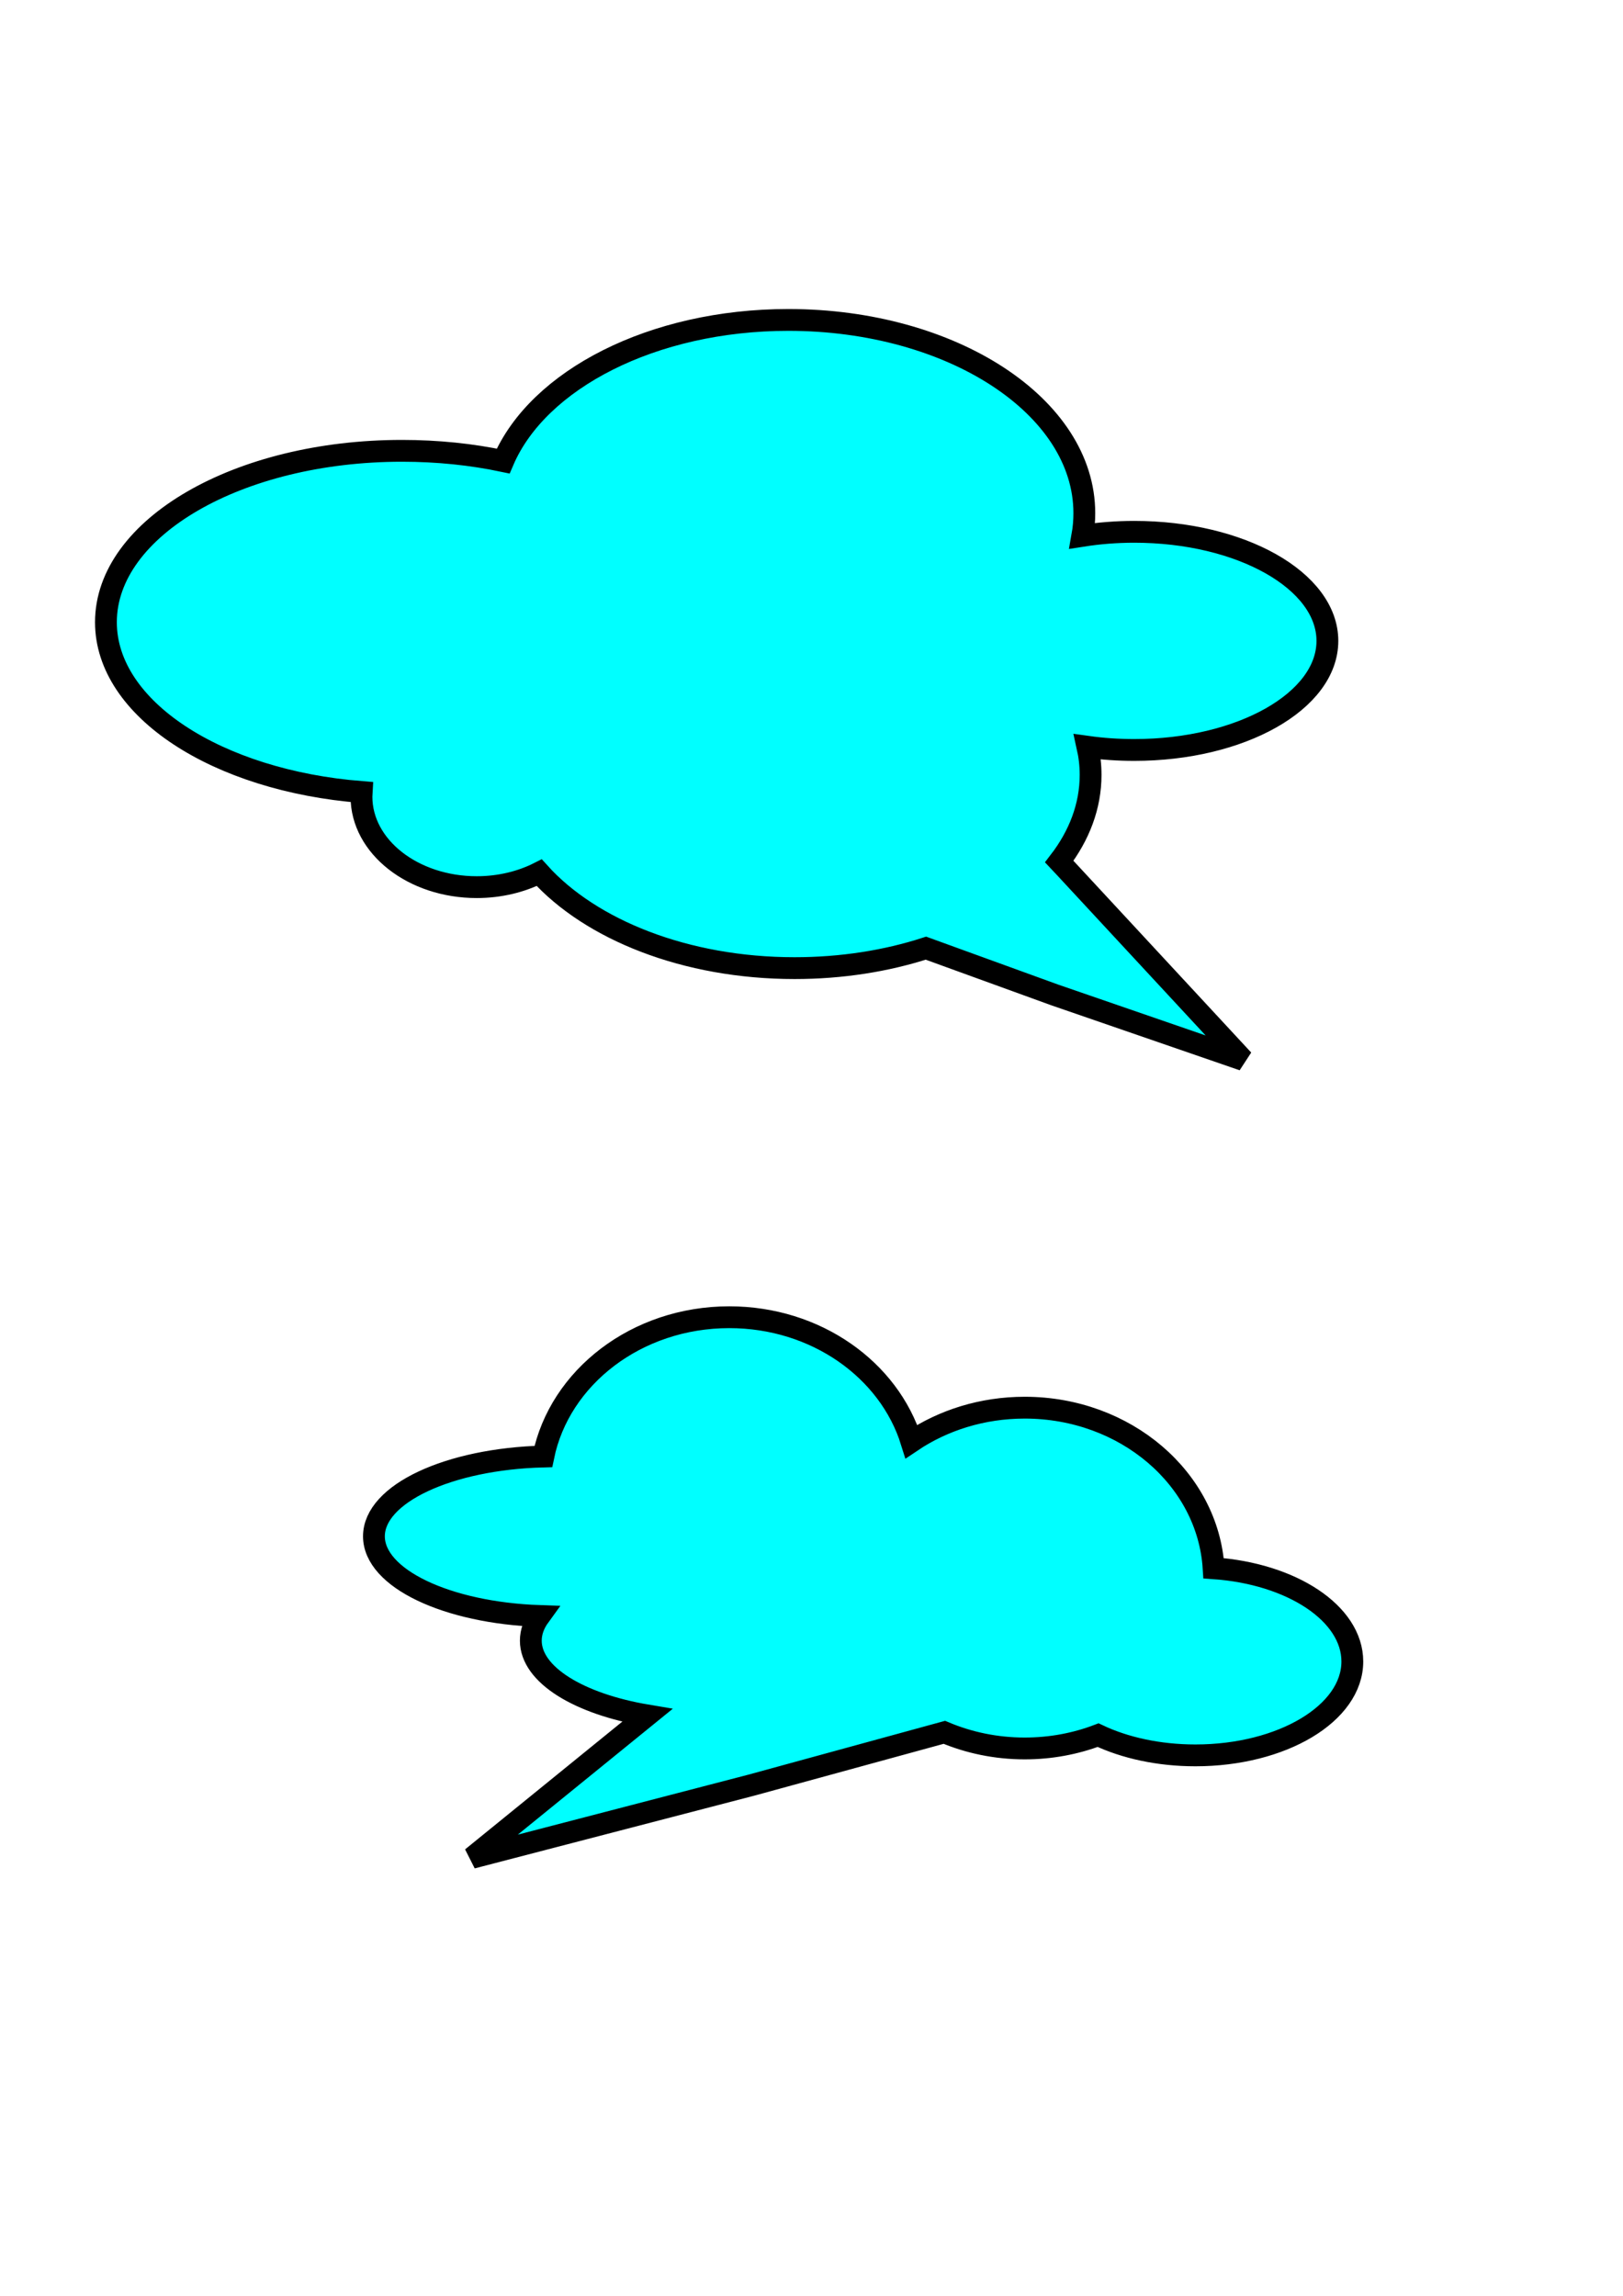 <?xml version="1.0" encoding="UTF-8" standalone="no"?>
<!-- Created with Inkscape (http://www.inkscape.org/) -->
<svg
    xmlns:inkscape="http://www.inkscape.org/namespaces/inkscape"
    xmlns:rdf="http://www.w3.org/1999/02/22-rdf-syntax-ns#"
    xmlns="http://www.w3.org/2000/svg"
    xmlns:cc="http://creativecommons.org/ns#"
    xmlns:dc="http://purl.org/dc/elements/1.1/"
    xmlns:sodipodi="http://sodipodi.sourceforge.net/DTD/sodipodi-0.dtd"
    xmlns:svg="http://www.w3.org/2000/svg"
    xmlns:ns1="http://sozi.baierouge.fr"
    xmlns:xlink="http://www.w3.org/1999/xlink"
    id="svg2"
    sodipodi:docname="Nový dokument 1"
    viewBox="0 0 744.09 1052.4"
    version="1.1"
    inkscape:version="0.47 r22583"
  >
  <sodipodi:namedview
      id="base"
      bordercolor="#666666"
      inkscape:pageshadow="2"
      inkscape:window-y="-4"
      pagecolor="#ffffff"
      inkscape:window-height="968"
      inkscape:window-maximized="1"
      inkscape:zoom="0.35"
      inkscape:window-x="-4"
      showgrid="false"
      borderopacity="1.0"
      inkscape:current-layer="layer1"
      inkscape:cx="375"
      inkscape:cy="520"
      inkscape:window-width="1280"
      inkscape:pageopacity="0.0"
      inkscape:document-units="px"
  />
  <g
      id="layer1"
      inkscape:label="Vrstva 1"
      inkscape:groupmode="layer"
    >
    <g
        id="g2851"
        inkscape:export-ydpi="300"
        style="stroke:#000000;stroke-width:10"
        inkscape:export-xdpi="300"
        inkscape:export-filename="E:\Viki\talkbuble.png"
      >
      <path
          id="path2816"
          style="fill-rule:evenodd;stroke:#000000;stroke-width:10;fill:#00ffff"
          d="m361.44 146.65c-62.277 0-114.78 27.368-130.75 64.687-14.48-3.051-30.104-4.688-46.406-4.688-74.953 0-135.72 35.169-135.72 78.562 0 39.759 51.022 72.617 117.22 77.844-0.047 0.716-0.062 1.431-0.062 2.156 0 22.88 23.652 41.438 52.844 41.438 10.562 0 20.4-2.442 28.656-6.625 23.578 26.183 67.163 43.75 117.06 43.75 21.627 0 42.074-3.284 60.219-9.156l59.031 21.438 86.438 29.812-81.875-88.312-2.469-2.625c9.2-11.946 14.375-25.437 14.375-39.719 0-4.389-0.493-8.688-1.438-12.906 6.869 0.965 14.04 1.469 21.438 1.469 48.917 0 88.562-22.386 88.562-50s-39.646-50-88.562-50c-8.243 0-16.21 0.655-23.781 1.844 0.612-3.413 0.906-6.886 0.906-10.406 0-48.917-60.735-88.562-135.69-88.562z"
      />
      <path
          id="path2837"
          style="fill-rule:evenodd;stroke:#000000;stroke-width:10;fill:#00ffff"
          d="m334.36 603.79c-42.494 0-77.805 27.528-85.259 63.844-43.315 1.117-77.668 17.053-77.668 36.577 0 19.256 33.433 35.042 75.909 36.542-2.585 3.554-3.981 7.36-3.981 11.297 0 15.686 22.187 29.04 53.368 34.275l-80.353 65.273 128.03-33.299 88.545-24.233c11.181 4.728 23.673 7.392 36.844 7.392 11.942 0 23.296-2.172 33.65-6.102 12.262 5.807 27.766 9.275 44.62 9.275 39.732 0 71.929-19.258 71.929-43.027 0-22.083-27.789-40.279-63.597-42.748-2.578-41.052-40.358-73.607-86.601-73.607-19.464 0-37.459 5.771-51.933 15.516-10.239-32.866-43.724-56.975-83.5-56.975z"
      />
    </g
    >
  </g
  >
</svg
>
